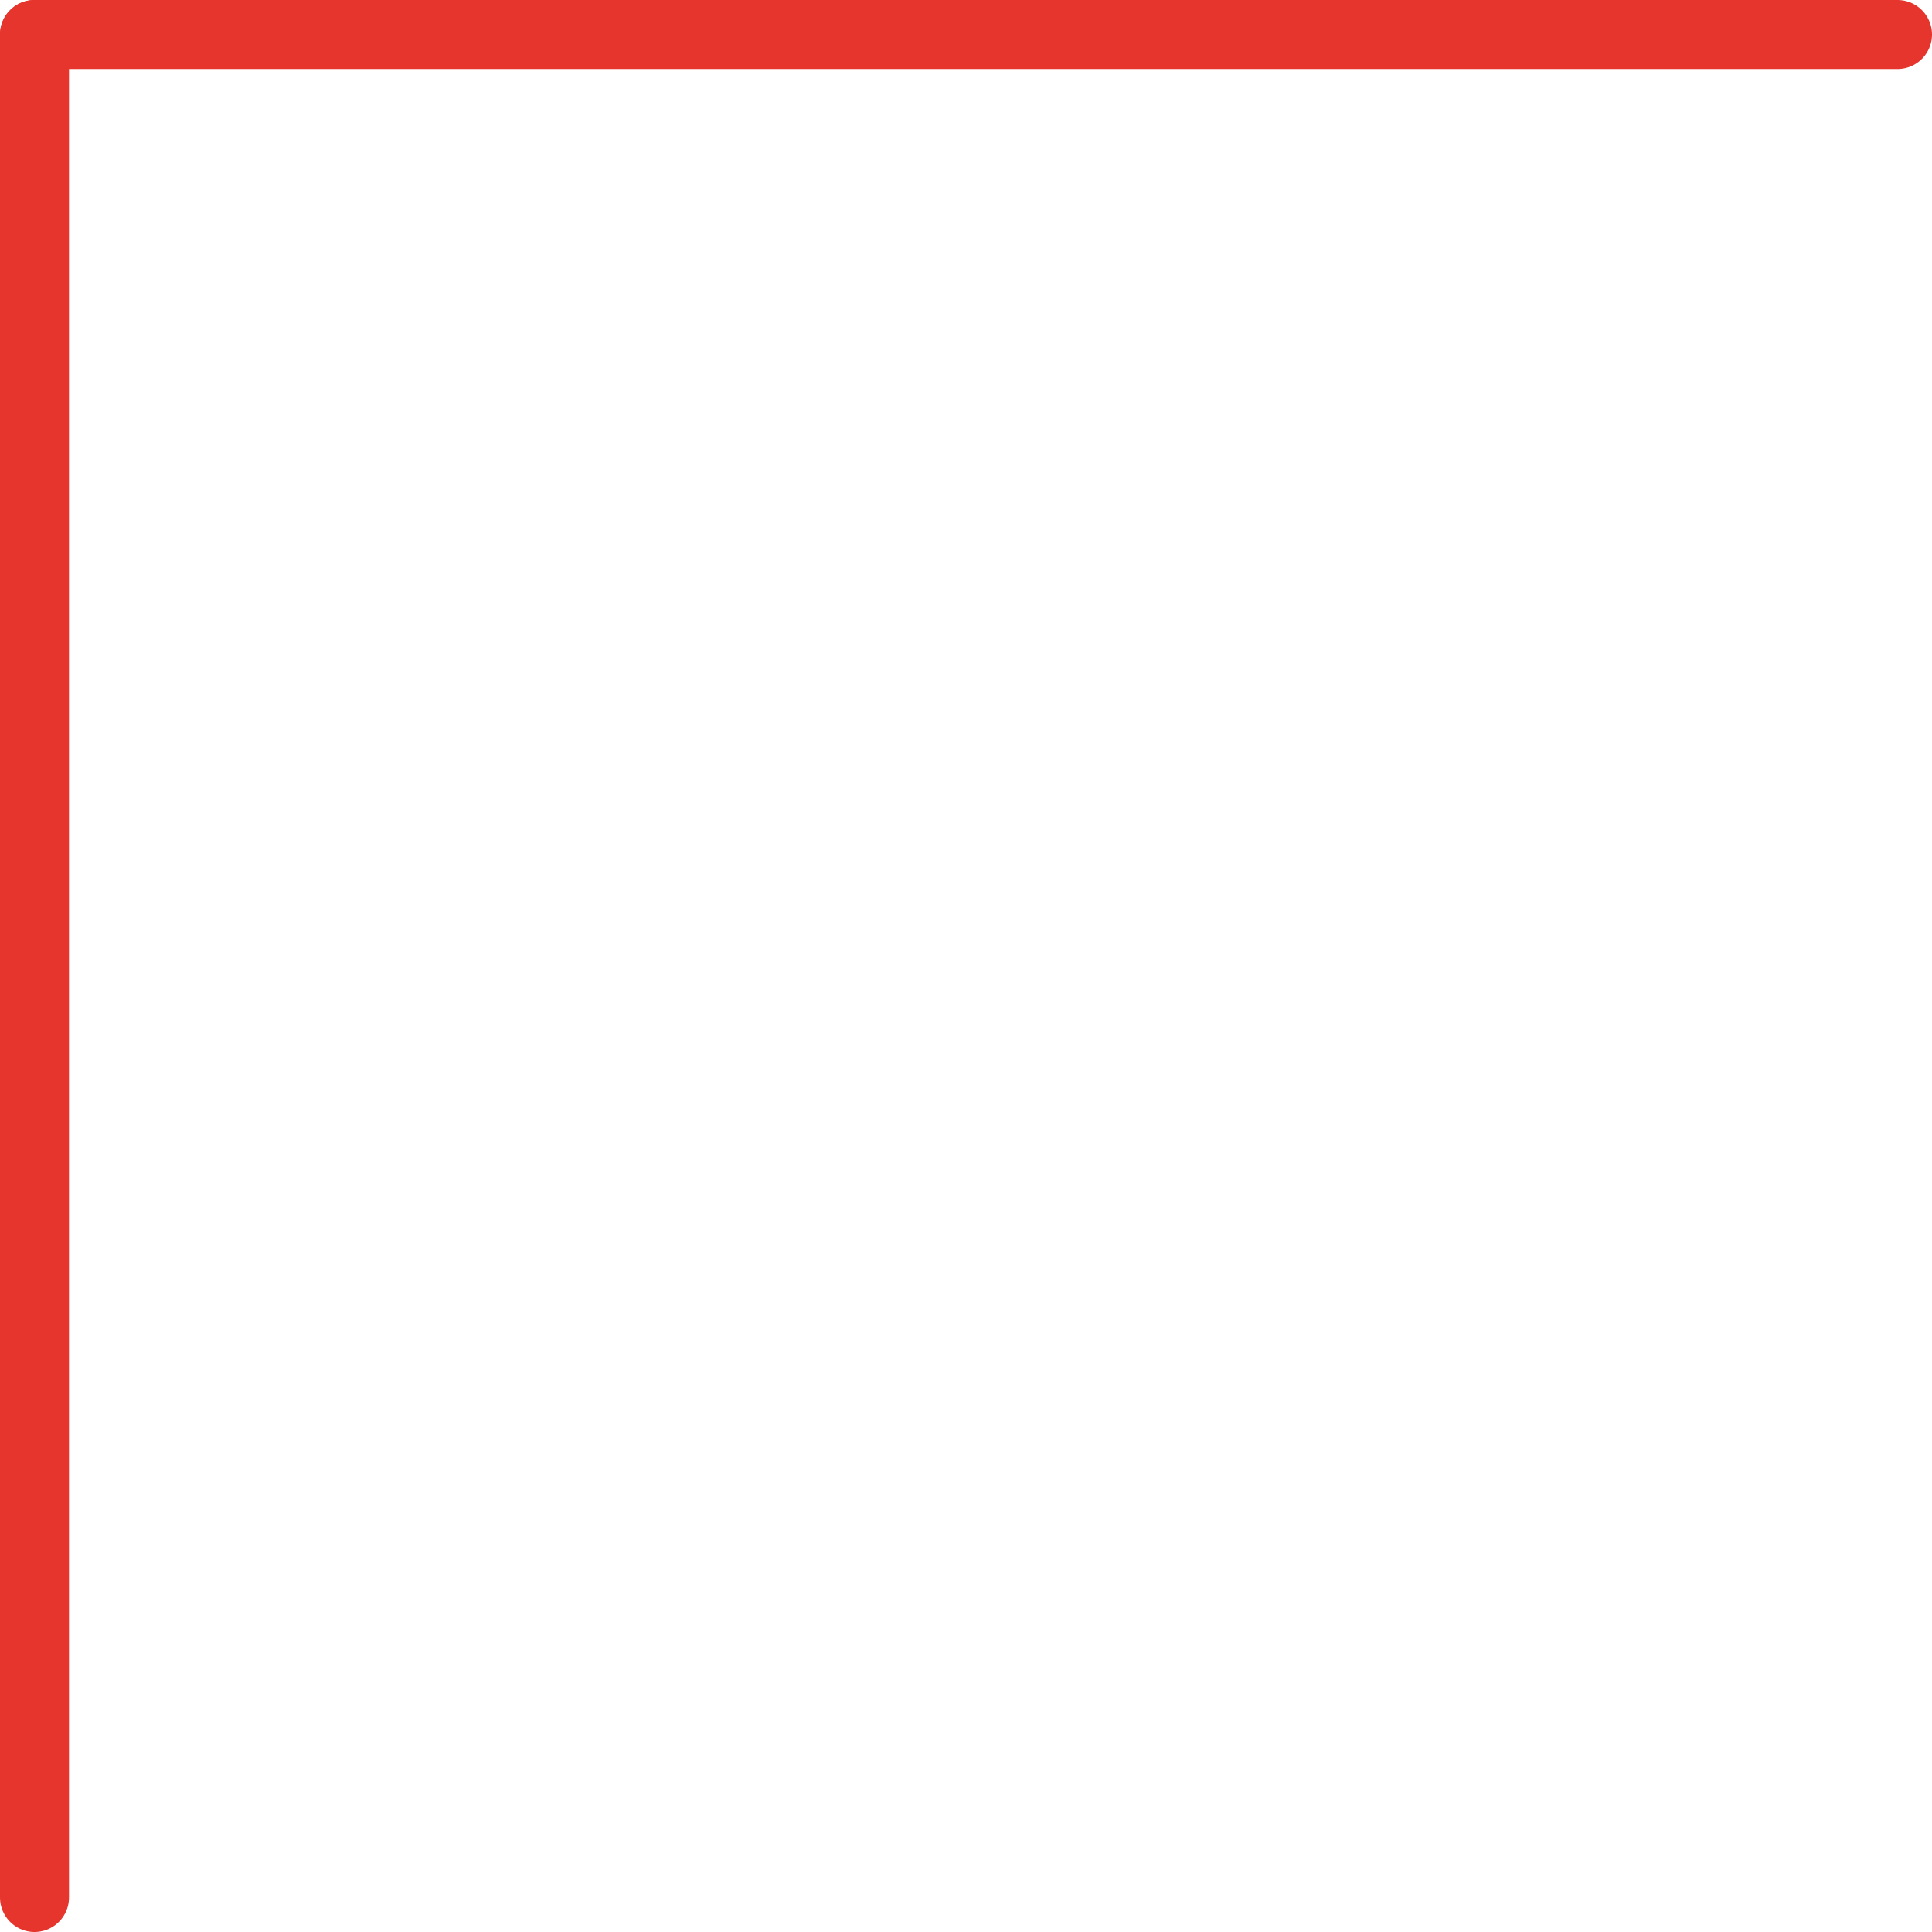 <?xml version="1.0" encoding="UTF-8"?> <svg xmlns="http://www.w3.org/2000/svg" viewBox="0 0 56.00 56.00" data-guides="{&quot;vertical&quot;:[],&quot;horizontal&quot;:[]}"><defs></defs><line stroke-linecap="round" stroke-width="2" stroke="#E6352D" x1="55" y1="1" x2="1" y2="1" id="tSvg63133139df" title="Line 1" fill="none" fill-opacity="1" stroke-opacity="1" style="transform-origin: 28px 1px;"></line><line stroke-linecap="round" stroke-width="2" stroke="#E6352D" x1="1" y1="55" x2="1" y2="1" id="tSvgda85ca1cce" title="Line 2" fill="none" fill-opacity="1" stroke-opacity="1" style="transform-origin: 1px 28px;"></line></svg> 